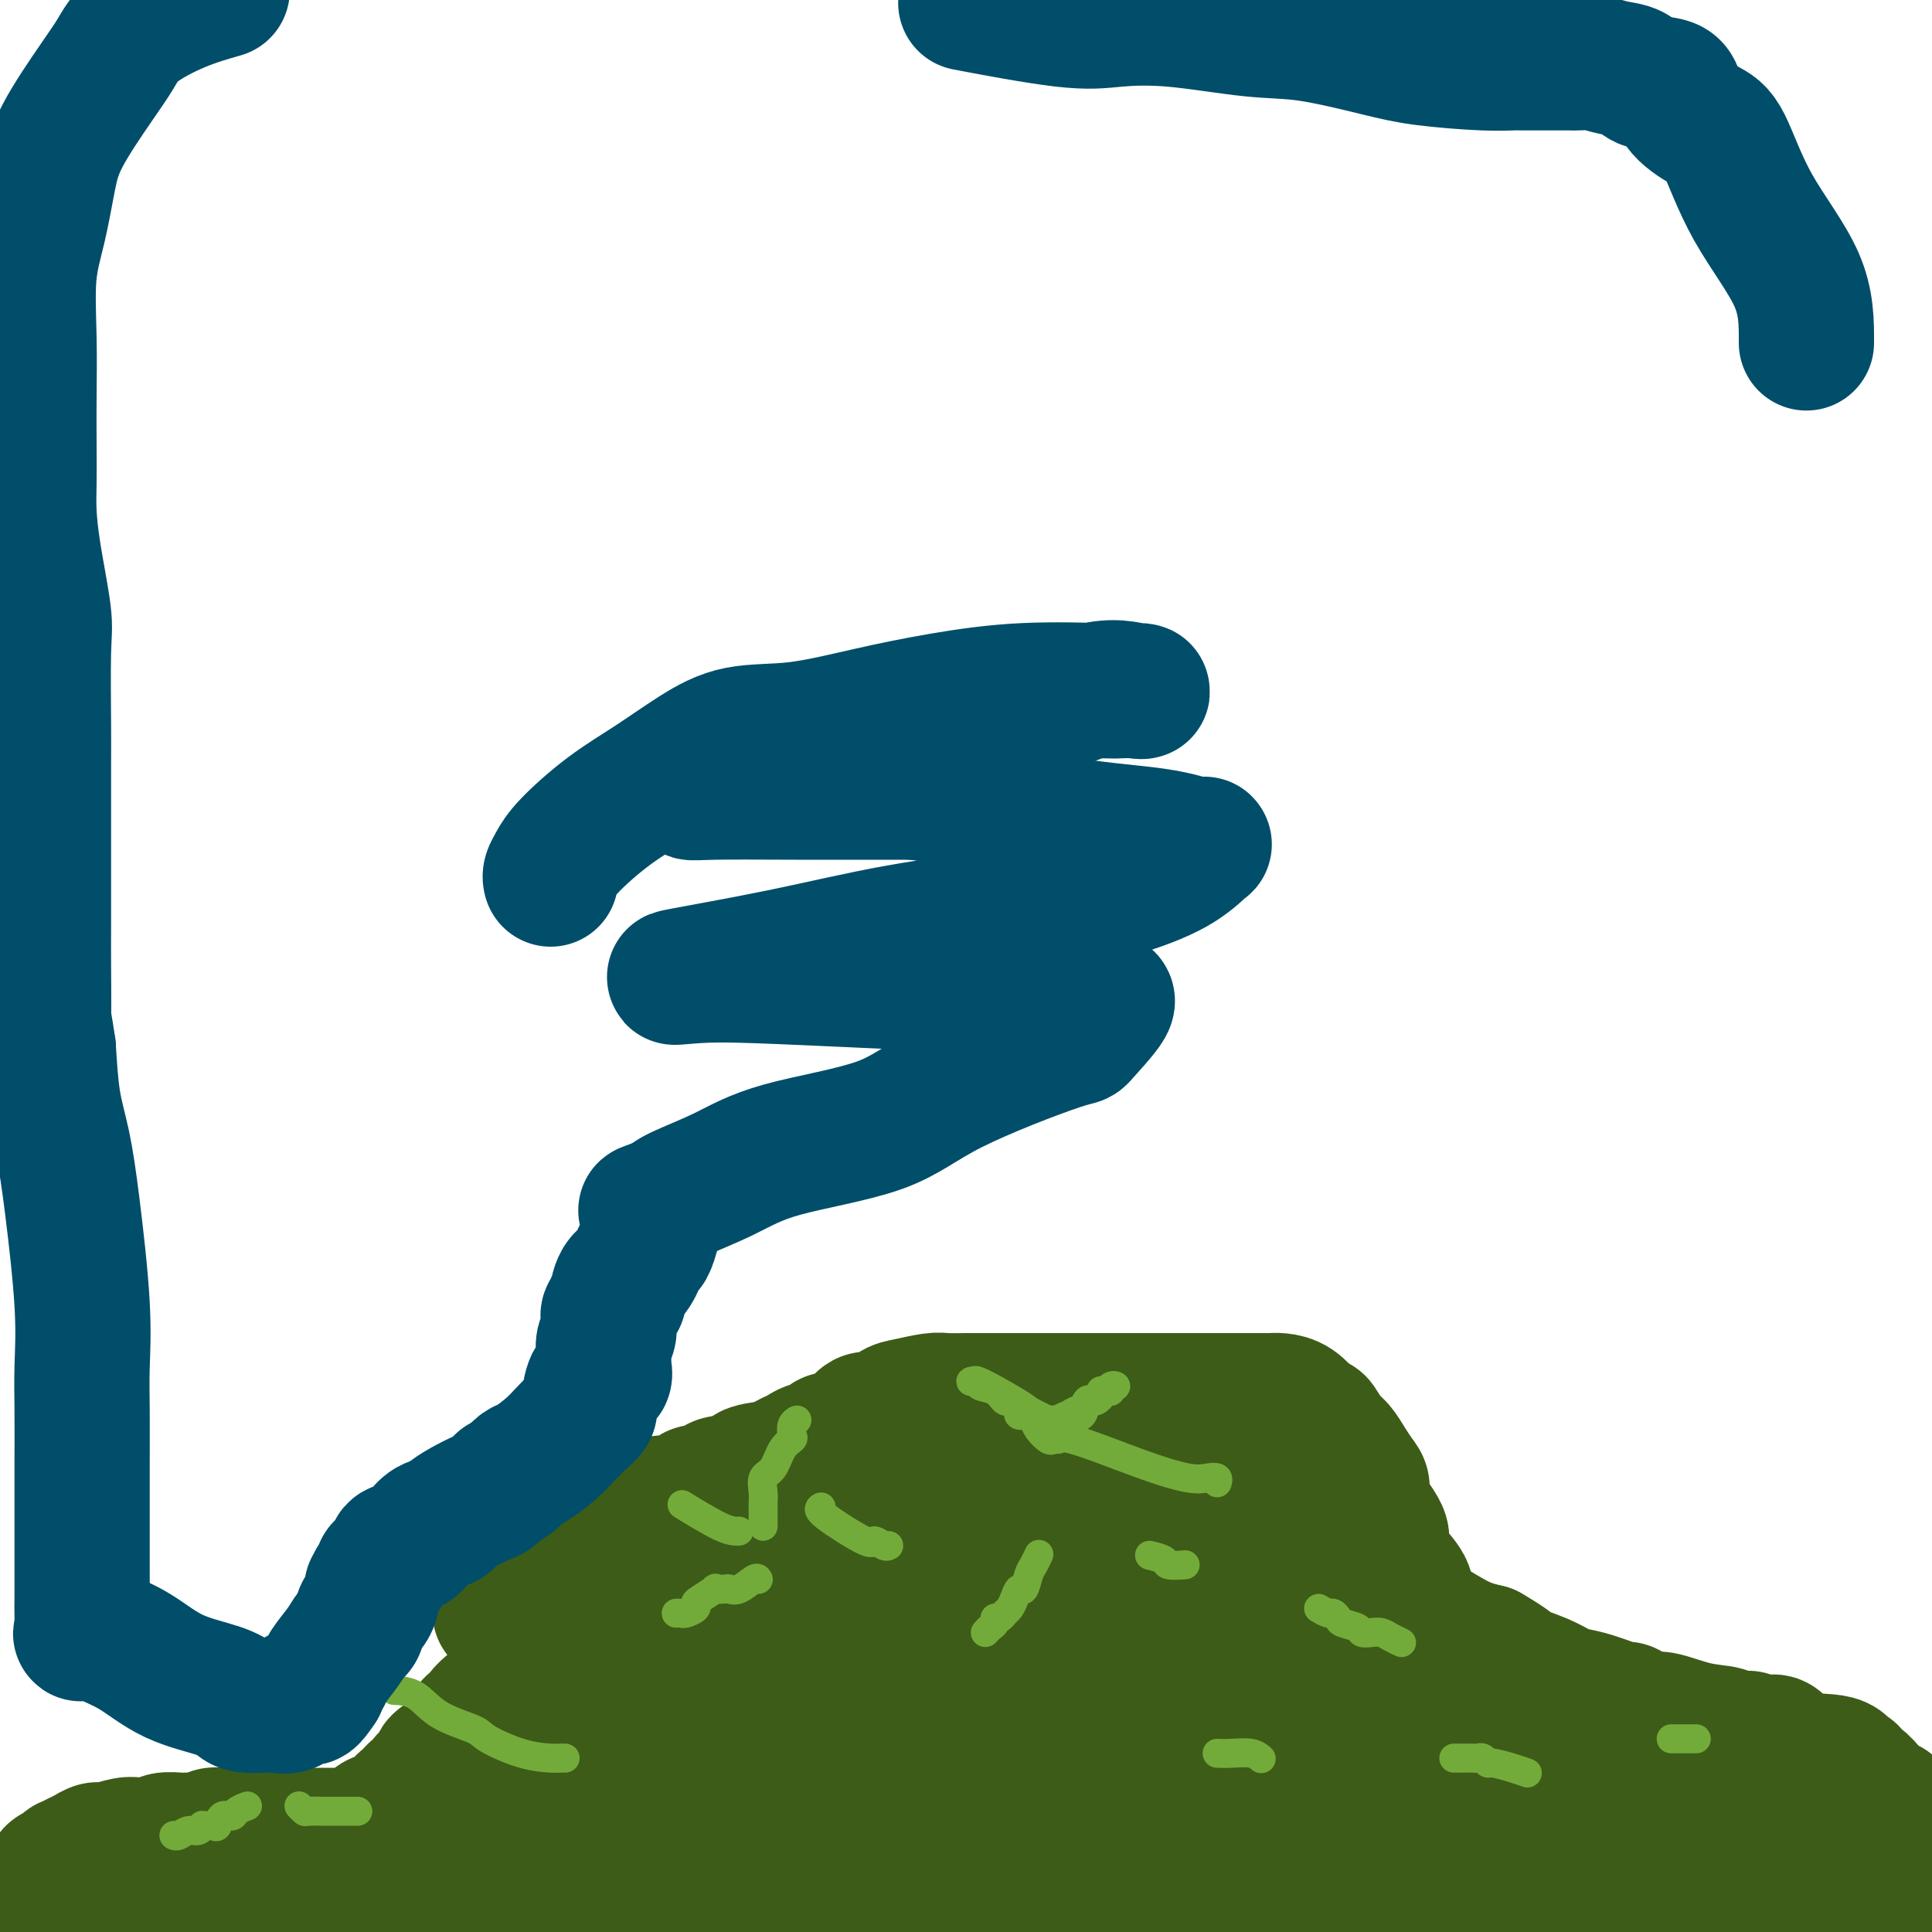 <svg viewBox='0 0 400 400' version='1.1' xmlns='http://www.w3.org/2000/svg' xmlns:xlink='http://www.w3.org/1999/xlink'><g fill='none' stroke='#000000' stroke-width='4' stroke-linecap='round' stroke-linejoin='round'><path d='M2,384c0.208,-0.000 0.416,-0.000 1,0c0.584,0.000 1.543,0.000 3,0c1.457,-0.000 3.413,-0.000 5,0c1.587,0.000 2.806,0.000 4,0c1.194,-0.000 2.362,-0.000 4,0c1.638,0.000 3.746,0.001 5,0c1.254,-0.001 1.654,-0.005 3,0c1.346,0.005 3.640,0.020 5,0c1.360,-0.020 1.788,-0.074 3,0c1.212,0.074 3.210,0.277 5,0c1.790,-0.277 3.372,-1.035 5,-2c1.628,-0.965 3.303,-2.139 5,-3c1.697,-0.861 3.418,-1.410 5,-2c1.582,-0.590 3.026,-1.220 5,-2c1.974,-0.780 4.478,-1.711 7,-2c2.522,-0.289 5.063,0.062 7,0c1.937,-0.062 3.269,-0.539 5,-1c1.731,-0.461 3.860,-0.908 5,-1c1.140,-0.092 1.292,0.172 2,0c0.708,-0.172 1.972,-0.778 3,-1c1.028,-0.222 1.820,-0.059 2,0c0.180,0.059 -0.251,0.016 0,0c0.251,-0.016 1.183,-0.004 2,0c0.817,0.004 1.519,0.001 2,0c0.481,-0.001 0.740,-0.001 1,0'/><path d='M86,369c0.341,-1.056 0.683,-2.112 1,-3c0.317,-0.888 0.611,-1.608 1,-2c0.389,-0.392 0.873,-0.456 1,-1c0.127,-0.544 -0.104,-1.570 0,-2c0.104,-0.430 0.544,-0.265 1,-1c0.456,-0.735 0.930,-2.369 1,-3c0.070,-0.631 -0.263,-0.260 0,-1c0.263,-0.740 1.121,-2.590 2,-4c0.879,-1.410 1.778,-2.381 2,-3c0.222,-0.619 -0.234,-0.887 0,-2c0.234,-1.113 1.157,-3.070 2,-4c0.843,-0.930 1.606,-0.834 2,-2c0.394,-1.166 0.419,-3.595 1,-5c0.581,-1.405 1.718,-1.785 2,-2c0.282,-0.215 -0.291,-0.266 0,-1c0.291,-0.734 1.447,-2.153 2,-3c0.553,-0.847 0.504,-1.123 1,-2c0.496,-0.877 1.536,-2.353 2,-3c0.464,-0.647 0.351,-0.463 1,-1c0.649,-0.537 2.059,-1.796 3,-3c0.941,-1.204 1.411,-2.354 2,-3c0.589,-0.646 1.297,-0.789 2,-1c0.703,-0.211 1.402,-0.490 2,-1c0.598,-0.510 1.095,-1.250 2,-2c0.905,-0.750 2.219,-1.511 3,-2c0.781,-0.489 1.029,-0.708 1,-1c-0.029,-0.292 -0.334,-0.658 0,-1c0.334,-0.342 1.306,-0.659 2,-1c0.694,-0.341 1.110,-0.707 2,-1c0.890,-0.293 2.254,-0.512 3,-1c0.746,-0.488 0.873,-1.244 1,-2'/><path d='M131,305c4.480,-3.576 3.678,-2.517 4,-2c0.322,0.517 1.766,0.491 3,0c1.234,-0.491 2.259,-1.446 3,-2c0.741,-0.554 1.199,-0.708 2,-1c0.801,-0.292 1.945,-0.722 3,-1c1.055,-0.278 2.021,-0.404 3,-1c0.979,-0.596 1.970,-1.662 3,-2c1.030,-0.338 2.099,0.053 3,0c0.901,-0.053 1.634,-0.550 3,-1c1.366,-0.450 3.365,-0.854 4,-1c0.635,-0.146 -0.095,-0.036 1,0c1.095,0.036 4.015,-0.004 5,0c0.985,0.004 0.036,0.052 1,0c0.964,-0.052 3.840,-0.204 6,-1c2.160,-0.796 3.603,-2.237 5,-3c1.397,-0.763 2.748,-0.849 4,-1c1.252,-0.151 2.405,-0.366 4,-1c1.595,-0.634 3.632,-1.685 5,-2c1.368,-0.315 2.067,0.108 3,0c0.933,-0.108 2.098,-0.746 3,-1c0.902,-0.254 1.539,-0.125 2,0c0.461,0.125 0.747,0.246 1,0c0.253,-0.246 0.475,-0.858 1,-1c0.525,-0.142 1.354,0.186 2,0c0.646,-0.186 1.108,-0.887 2,-1c0.892,-0.113 2.215,0.362 3,0c0.785,-0.362 1.034,-1.561 2,-2c0.966,-0.439 2.651,-0.118 4,0c1.349,0.118 2.363,0.032 4,0c1.637,-0.032 3.896,-0.009 6,0c2.104,0.009 4.052,0.005 6,0'/><path d='M232,281c4.261,-0.064 4.914,-0.224 7,0c2.086,0.224 5.606,0.833 8,1c2.394,0.167 3.661,-0.108 4,0c0.339,0.108 -0.251,0.597 0,1c0.251,0.403 1.344,0.718 2,1c0.656,0.282 0.877,0.532 2,1c1.123,0.468 3.149,1.155 4,2c0.851,0.845 0.528,1.848 2,3c1.472,1.152 4.738,2.452 6,3c1.262,0.548 0.520,0.344 1,1c0.480,0.656 2.183,2.171 3,3c0.817,0.829 0.747,0.970 1,1c0.253,0.030 0.828,-0.052 1,0c0.172,0.052 -0.059,0.238 0,1c0.059,0.762 0.410,2.100 1,3c0.590,0.900 1.420,1.361 2,2c0.580,0.639 0.910,1.457 1,3c0.090,1.543 -0.060,3.810 0,5c0.060,1.190 0.331,1.302 1,3c0.669,1.698 1.737,4.981 2,7c0.263,2.019 -0.281,2.775 0,4c0.281,1.225 1.385,2.919 2,4c0.615,1.081 0.742,1.547 1,2c0.258,0.453 0.646,0.891 1,1c0.354,0.109 0.672,-0.112 1,0c0.328,0.112 0.664,0.556 1,1'/><path d='M286,334c0.895,1.426 0.132,0.990 0,1c-0.132,0.010 0.365,0.466 1,1c0.635,0.534 1.407,1.146 2,2c0.593,0.854 1.006,1.951 2,3c0.994,1.049 2.569,2.049 4,3c1.431,0.951 2.720,1.854 5,3c2.280,1.146 5.553,2.535 8,4c2.447,1.465 4.068,3.006 6,4c1.932,0.994 4.177,1.443 6,2c1.823,0.557 3.226,1.224 5,2c1.774,0.776 3.918,1.661 5,2c1.082,0.339 1.100,0.133 1,0c-0.100,-0.133 -0.318,-0.194 0,0c0.318,0.194 1.172,0.643 2,1c0.828,0.357 1.629,0.623 2,1c0.371,0.377 0.312,0.865 2,1c1.688,0.135 5.122,-0.084 7,0c1.878,0.084 2.201,0.471 3,1c0.799,0.529 2.073,1.200 5,2c2.927,0.800 7.506,1.730 11,2c3.494,0.270 5.902,-0.120 7,0c1.098,0.120 0.885,0.748 1,1c0.115,0.252 0.557,0.126 1,0'/><path d='M372,370c6.518,0.928 5.313,0.249 5,0c-0.313,-0.249 0.267,-0.067 1,0c0.733,0.067 1.620,0.018 2,0c0.380,-0.018 0.254,-0.004 1,0c0.746,0.004 2.365,-0.003 3,0c0.635,0.003 0.287,0.015 1,0c0.713,-0.015 2.486,-0.057 3,0c0.514,0.057 -0.231,0.211 0,0c0.231,-0.211 1.438,-0.789 2,-1c0.562,-0.211 0.480,-0.057 1,0c0.520,0.057 1.642,0.015 2,0c0.358,-0.015 -0.048,-0.004 0,0c0.048,0.004 0.551,0.001 1,0c0.449,-0.001 0.842,-0.000 1,0c0.158,0.000 0.079,0.000 0,0'/></g>
<g fill='none' stroke='#3D5C18' stroke-width='28' stroke-linecap='round' stroke-linejoin='round'><path d='M6,399c0.022,0.004 0.045,0.009 0,0c-0.045,-0.009 -0.156,-0.031 0,0c0.156,0.031 0.581,0.116 1,0c0.419,-0.116 0.833,-0.432 1,-1c0.167,-0.568 0.087,-1.390 0,-2c-0.087,-0.610 -0.180,-1.010 0,-2c0.180,-0.990 0.635,-2.570 1,-3c0.365,-0.430 0.640,0.288 1,0c0.360,-0.288 0.805,-1.584 1,-2c0.195,-0.416 0.142,0.047 0,0c-0.142,-0.047 -0.372,-0.604 0,-1c0.372,-0.396 1.345,-0.631 2,-1c0.655,-0.369 0.991,-0.874 1,-1c0.009,-0.126 -0.309,0.125 0,0c0.309,-0.125 1.245,-0.626 2,-1c0.755,-0.374 1.331,-0.622 2,-1c0.669,-0.378 1.433,-0.886 2,-1c0.567,-0.114 0.938,0.166 2,0c1.062,-0.166 2.817,-0.777 4,-1c1.183,-0.223 1.795,-0.059 2,0c0.205,0.059 0.003,0.012 0,0c-0.003,-0.012 0.192,0.011 1,0c0.808,-0.011 2.228,-0.055 3,0c0.772,0.055 0.895,0.211 1,0c0.105,-0.211 0.193,-0.789 1,-1c0.807,-0.211 2.333,-0.057 3,0c0.667,0.057 0.476,0.016 1,0c0.524,-0.016 1.762,-0.008 3,0'/><path d='M41,381c4.041,-0.635 1.645,-0.223 1,0c-0.645,0.223 0.461,0.256 1,0c0.539,-0.256 0.510,-0.801 1,-1c0.490,-0.199 1.497,-0.053 2,0c0.503,0.053 0.502,0.014 1,0c0.498,-0.014 1.496,-0.004 2,0c0.504,0.004 0.514,0.001 1,0c0.486,-0.001 1.448,-0.000 2,0c0.552,0.000 0.694,0.000 1,0c0.306,-0.000 0.777,-0.000 1,0c0.223,0.000 0.199,-0.000 1,0c0.801,0.000 2.427,0.000 4,0c1.573,-0.000 3.094,-0.000 4,0c0.906,0.000 1.196,0.001 2,0c0.804,-0.001 2.120,-0.002 3,0c0.880,0.002 1.323,0.008 2,0c0.677,-0.008 1.588,-0.028 2,0c0.412,0.028 0.323,0.106 1,0c0.677,-0.106 2.118,-0.396 3,-1c0.882,-0.604 1.206,-1.523 2,-2c0.794,-0.477 2.060,-0.513 3,-1c0.940,-0.487 1.554,-1.425 2,-2c0.446,-0.575 0.723,-0.788 1,-1'/><path d='M84,373c2.012,-1.034 1.044,-0.120 1,0c-0.044,0.120 0.838,-0.553 1,-1c0.162,-0.447 -0.395,-0.667 0,-1c0.395,-0.333 1.741,-0.777 2,-1c0.259,-0.223 -0.568,-0.223 0,-1c0.568,-0.777 2.532,-2.330 3,-3c0.468,-0.670 -0.560,-0.456 0,-1c0.560,-0.544 2.709,-1.847 4,-3c1.291,-1.153 1.725,-2.157 2,-3c0.275,-0.843 0.391,-1.524 1,-2c0.609,-0.476 1.710,-0.747 2,-1c0.290,-0.253 -0.230,-0.489 0,-1c0.230,-0.511 1.210,-1.296 2,-2c0.790,-0.704 1.391,-1.328 2,-2c0.609,-0.672 1.227,-1.394 2,-2c0.773,-0.606 1.701,-1.098 3,-2c1.299,-0.902 2.968,-2.216 4,-3c1.032,-0.784 1.427,-1.038 3,-2c1.573,-0.962 4.325,-2.633 6,-4c1.675,-1.367 2.274,-2.431 3,-3c0.726,-0.569 1.578,-0.642 2,-1c0.422,-0.358 0.413,-1.000 2,-2c1.587,-1.000 4.768,-2.358 6,-3c1.232,-0.642 0.514,-0.566 1,-1c0.486,-0.434 2.176,-1.376 3,-2c0.824,-0.624 0.783,-0.930 1,-1c0.217,-0.070 0.694,0.094 1,0c0.306,-0.094 0.443,-0.448 1,-1c0.557,-0.552 1.535,-1.302 2,-2c0.465,-0.698 0.419,-1.342 1,-2c0.581,-0.658 1.791,-1.329 3,-2'/><path d='M148,318c7.407,-5.388 4.924,-3.358 4,-3c-0.924,0.358 -0.289,-0.956 1,-2c1.289,-1.044 3.232,-1.819 4,-2c0.768,-0.181 0.361,0.232 1,0c0.639,-0.232 2.325,-1.109 3,-2c0.675,-0.891 0.340,-1.797 1,-2c0.660,-0.203 2.315,0.298 4,0c1.685,-0.298 3.399,-1.394 5,-2c1.601,-0.606 3.090,-0.722 5,-1c1.910,-0.278 4.240,-0.719 7,-1c2.760,-0.281 5.948,-0.401 8,-1c2.052,-0.599 2.966,-1.677 4,-2c1.034,-0.323 2.188,0.110 3,0c0.812,-0.110 1.282,-0.761 2,-1c0.718,-0.239 1.682,-0.064 2,0c0.318,0.064 -0.012,0.017 0,0c0.012,-0.017 0.366,-0.005 1,0c0.634,0.005 1.547,0.001 3,0c1.453,-0.001 3.445,-0.000 5,0c1.555,0.000 2.671,-0.001 4,0c1.329,0.001 2.869,0.004 4,0c1.131,-0.004 1.851,-0.016 4,0c2.149,0.016 5.727,0.059 8,0c2.273,-0.059 3.243,-0.218 5,0c1.757,0.218 4.302,0.815 6,1c1.698,0.185 2.548,-0.043 4,0c1.452,0.043 3.506,0.358 5,1c1.494,0.642 2.427,1.612 3,2c0.573,0.388 0.787,0.194 1,0'/><path d='M255,303c3.119,0.616 1.417,0.156 1,0c-0.417,-0.156 0.450,-0.008 2,1c1.550,1.008 3.781,2.874 5,4c1.219,1.126 1.426,1.510 2,2c0.574,0.490 1.516,1.085 3,2c1.484,0.915 3.510,2.150 5,3c1.490,0.850 2.444,1.316 3,2c0.556,0.684 0.713,1.588 1,2c0.287,0.412 0.704,0.334 1,1c0.296,0.666 0.471,2.077 1,3c0.529,0.923 1.413,1.358 2,2c0.587,0.642 0.878,1.492 1,2c0.122,0.508 0.074,0.674 0,1c-0.074,0.326 -0.175,0.813 0,1c0.175,0.187 0.626,0.073 1,0c0.374,-0.073 0.669,-0.104 1,0c0.331,0.104 0.697,0.343 1,1c0.303,0.657 0.544,1.730 1,2c0.456,0.270 1.128,-0.265 2,0c0.872,0.265 1.945,1.329 3,2c1.055,0.671 2.092,0.950 4,2c1.908,1.050 4.688,2.871 7,4c2.312,1.129 4.156,1.564 6,2'/><path d='M308,342c5.133,2.979 4.964,3.427 6,4c1.036,0.573 3.277,1.272 5,2c1.723,0.728 2.927,1.485 4,2c1.073,0.515 2.014,0.787 3,1c0.986,0.213 2.018,0.367 4,1c1.982,0.633 4.916,1.746 6,2c1.084,0.254 0.319,-0.350 1,0c0.681,0.350 2.808,1.653 4,2c1.192,0.347 1.449,-0.261 3,0c1.551,0.261 4.395,1.391 7,2c2.605,0.609 4.969,0.698 6,1c1.031,0.302 0.727,0.816 1,1c0.273,0.184 1.123,0.036 2,0c0.877,-0.036 1.782,0.040 2,0c0.218,-0.040 -0.249,-0.196 0,0c0.249,0.196 1.216,0.744 2,1c0.784,0.256 1.386,0.220 2,0c0.614,-0.220 1.239,-0.625 2,0c0.761,0.625 1.657,2.281 4,3c2.343,0.719 6.132,0.503 8,1c1.868,0.497 1.814,1.709 2,2c0.186,0.291 0.613,-0.340 1,0c0.387,0.340 0.733,1.649 1,2c0.267,0.351 0.456,-0.257 1,0c0.544,0.257 1.445,1.378 2,2c0.555,0.622 0.765,0.744 1,1c0.235,0.256 0.496,0.644 1,1c0.504,0.356 1.252,0.678 2,1'/><path d='M391,374c1.990,2.069 1.465,2.740 2,4c0.535,1.260 2.130,3.107 3,4c0.870,0.893 1.014,0.832 1,1c-0.014,0.168 -0.185,0.566 0,1c0.185,0.434 0.727,0.902 1,1c0.273,0.098 0.276,-0.176 0,1c-0.276,1.176 -0.833,3.803 -1,5c-0.167,1.197 0.054,0.966 0,1c-0.054,0.034 -0.383,0.333 -1,1c-0.617,0.667 -1.523,1.703 -2,2c-0.477,0.297 -0.524,-0.146 -1,0c-0.476,0.146 -1.382,0.882 -2,1c-0.618,0.118 -0.949,-0.381 -2,0c-1.051,0.381 -2.821,1.641 -4,2c-1.179,0.359 -1.765,-0.183 -3,0c-1.235,0.183 -3.117,1.092 -5,2'/><path d='M163,399c1.394,-0.022 2.788,-0.044 0,0c-2.788,0.044 -9.759,0.155 -14,0c-4.241,-0.155 -5.751,-0.578 -9,-1c-3.249,-0.422 -8.236,-0.845 -11,-1c-2.764,-0.155 -3.304,-0.041 -5,0c-1.696,0.041 -4.547,0.011 -6,0c-1.453,-0.011 -1.507,-0.003 -3,0c-1.493,0.003 -4.424,0.001 -7,0c-2.576,-0.001 -4.795,-0.000 -7,0c-2.205,0.000 -4.395,0.000 -7,0c-2.605,-0.000 -5.623,-0.000 -9,0c-3.377,0.000 -7.111,-0.000 -9,0c-1.889,0.000 -1.931,0.000 -3,0c-1.069,-0.000 -3.165,-0.000 -4,0c-0.835,0.000 -0.411,0.000 -1,0c-0.589,-0.000 -2.193,-0.001 -3,0c-0.807,0.001 -0.817,0.003 -2,0c-1.183,-0.003 -3.539,-0.012 -5,0c-1.461,0.012 -2.027,0.045 -3,0c-0.973,-0.045 -2.354,-0.167 -4,0c-1.646,0.167 -3.559,0.622 -5,1c-1.441,0.378 -2.412,0.679 -4,1c-1.588,0.321 -3.794,0.660 -6,1'/><path d='M22,398c-0.296,0.292 -0.593,0.585 0,0c0.593,-0.585 2.075,-2.046 4,-3c1.925,-0.954 4.292,-1.401 7,-2c2.708,-0.599 5.756,-1.351 8,-2c2.244,-0.649 3.683,-1.194 6,-2c2.317,-0.806 5.512,-1.874 8,-3c2.488,-1.126 4.270,-2.311 6,-3c1.730,-0.689 3.408,-0.880 5,-1c1.592,-0.120 3.097,-0.167 5,-1c1.903,-0.833 4.206,-2.452 6,-3c1.794,-0.548 3.081,-0.027 4,0c0.919,0.027 1.469,-0.441 3,-1c1.531,-0.559 4.042,-1.207 6,-2c1.958,-0.793 3.362,-1.729 5,-2c1.638,-0.271 3.509,0.124 5,0c1.491,-0.124 2.603,-0.765 4,-1c1.397,-0.235 3.079,-0.063 6,0c2.921,0.063 7.080,0.017 11,0c3.920,-0.017 7.602,-0.004 11,0c3.398,0.004 6.514,0.001 11,0c4.486,-0.001 10.343,0.001 14,0c3.657,-0.001 5.113,-0.004 7,0c1.887,0.004 4.206,0.015 7,0c2.794,-0.015 6.063,-0.056 8,0c1.937,0.056 2.541,0.208 4,0c1.459,-0.208 3.772,-0.778 5,-1c1.228,-0.222 1.371,-0.098 2,0c0.629,0.098 1.743,0.170 3,0c1.257,-0.170 2.656,-0.582 4,-1c1.344,-0.418 2.631,-0.843 4,-1c1.369,-0.157 2.820,-0.045 4,0c1.180,0.045 2.090,0.022 3,0'/><path d='M208,369c18.244,-0.574 7.356,-0.008 4,0c-3.356,0.008 0.822,-0.541 3,-1c2.178,-0.459 2.355,-0.827 3,-1c0.645,-0.173 1.756,-0.152 3,0c1.244,0.152 2.621,0.433 4,0c1.379,-0.433 2.759,-1.580 4,-2c1.241,-0.420 2.341,-0.113 4,0c1.659,0.113 3.877,0.030 6,0c2.123,-0.030 4.152,-0.008 6,0c1.848,0.008 3.515,0.002 6,0c2.485,-0.002 5.789,-0.001 8,0c2.211,0.001 3.331,0.000 4,0c0.669,-0.000 0.889,-0.001 4,0c3.111,0.001 9.115,0.003 13,0c3.885,-0.003 5.652,-0.012 8,0c2.348,0.012 5.278,0.044 8,0c2.722,-0.044 5.235,-0.166 8,0c2.765,0.166 5.780,0.619 9,1c3.220,0.381 6.645,0.691 9,1c2.355,0.309 3.641,0.619 5,1c1.359,0.381 2.790,0.833 4,1c1.210,0.167 2.199,0.048 3,0c0.801,-0.048 1.414,-0.027 2,0c0.586,0.027 1.143,0.059 2,0c0.857,-0.059 2.013,-0.208 3,0c0.987,0.208 1.806,0.774 3,1c1.194,0.226 2.763,0.112 4,0c1.237,-0.112 2.141,-0.222 3,0c0.859,0.222 1.674,0.778 2,1c0.326,0.222 0.163,0.111 0,0'/><path d='M353,371c7.705,0.924 2.467,0.235 1,0c-1.467,-0.235 0.835,-0.017 2,0c1.165,0.017 1.192,-0.168 1,0c-0.192,0.168 -0.602,0.689 0,1c0.602,0.311 2.216,0.412 3,1c0.784,0.588 0.738,1.664 1,2c0.262,0.336 0.831,-0.066 1,0c0.169,0.066 -0.061,0.602 0,1c0.061,0.398 0.413,0.658 1,1c0.587,0.342 1.410,0.765 2,1c0.590,0.235 0.946,0.283 1,1c0.054,0.717 -0.196,2.102 0,3c0.196,0.898 0.837,1.309 1,2c0.163,0.691 -0.152,1.662 0,2c0.152,0.338 0.773,0.041 1,0c0.227,-0.041 0.062,0.173 0,1c-0.062,0.827 -0.019,2.268 0,3c0.019,0.732 0.016,0.757 0,1c-0.016,0.243 -0.045,0.706 0,1c0.045,0.294 0.163,0.419 0,1c-0.163,0.581 -0.609,1.619 -1,2c-0.391,0.381 -0.728,0.106 -1,0c-0.272,-0.106 -0.481,-0.042 -1,0c-0.519,0.042 -1.350,0.064 -2,0c-0.650,-0.064 -1.119,-0.213 -2,0c-0.881,0.213 -2.174,0.789 -4,1c-1.826,0.211 -4.184,0.057 -6,0c-1.816,-0.057 -3.090,-0.016 -7,0c-3.910,0.016 -10.455,0.008 -17,0'/><path d='M327,396c-5.746,0.143 -0.611,-0.000 -5,0c-4.389,0.000 -18.300,0.144 -26,0c-7.700,-0.144 -9.187,-0.574 -12,-1c-2.813,-0.426 -6.951,-0.846 -11,-1c-4.049,-0.154 -8.008,-0.041 -11,0c-2.992,0.041 -5.016,0.011 -7,0c-1.984,-0.011 -3.928,-0.003 -6,0c-2.072,0.003 -4.273,0.001 -7,0c-2.727,-0.001 -5.981,-0.000 -8,0c-2.019,0.000 -2.804,0.000 -4,0c-1.196,-0.000 -2.804,-0.001 -4,0c-1.196,0.001 -1.981,0.004 -4,0c-2.019,-0.004 -5.273,-0.015 -7,0c-1.727,0.015 -1.928,0.055 -3,0c-1.072,-0.055 -3.014,-0.207 -4,0c-0.986,0.207 -1.017,0.771 -2,1c-0.983,0.229 -2.919,0.121 -4,0c-1.081,-0.121 -1.306,-0.257 -2,0c-0.694,0.257 -1.856,0.906 -3,1c-1.144,0.094 -2.269,-0.367 -3,0c-0.731,0.367 -1.069,1.562 -2,2c-0.931,0.438 -2.456,0.117 -4,0c-1.544,-0.117 -3.106,-0.031 -5,0c-1.894,0.031 -4.121,0.008 -6,0c-1.879,-0.008 -3.410,-0.002 -6,0c-2.590,0.002 -6.237,0.001 -9,0c-2.763,-0.001 -4.641,-0.000 -7,0c-2.359,0.000 -5.199,0.000 -7,0c-1.801,-0.000 -2.562,-0.000 -4,0c-1.438,0.000 -3.554,0.000 -5,0c-1.446,-0.000 -2.223,-0.000 -3,0'/><path d='M136,398c-8.905,-0.179 -3.168,-0.626 -1,-1c2.168,-0.374 0.765,-0.673 0,-1c-0.765,-0.327 -0.893,-0.680 -1,-1c-0.107,-0.320 -0.195,-0.606 -1,-2c-0.805,-1.394 -2.328,-3.896 -3,-5c-0.672,-1.104 -0.495,-0.811 -1,-1c-0.505,-0.189 -1.694,-0.859 -3,-2c-1.306,-1.141 -2.728,-2.754 -4,-4c-1.272,-1.246 -2.393,-2.126 -3,-3c-0.607,-0.874 -0.698,-1.741 -1,-2c-0.302,-0.259 -0.813,0.089 -1,0c-0.187,-0.089 -0.050,-0.615 0,-1c0.050,-0.385 0.013,-0.630 0,-1c-0.013,-0.370 -0.003,-0.866 0,-1c0.003,-0.134 -0.000,0.095 0,0c0.000,-0.095 0.003,-0.513 0,-1c-0.003,-0.487 -0.014,-1.042 0,-2c0.014,-0.958 0.052,-2.318 0,-3c-0.052,-0.682 -0.194,-0.686 0,-2c0.194,-1.314 0.724,-3.939 1,-5c0.276,-1.061 0.297,-0.560 1,-1c0.703,-0.440 2.086,-1.822 3,-3c0.914,-1.178 1.358,-2.151 2,-3c0.642,-0.849 1.480,-1.575 2,-2c0.520,-0.425 0.720,-0.550 1,-1c0.280,-0.450 0.640,-1.225 1,-2'/><path d='M128,348c1.933,-2.087 1.766,-1.305 2,-1c0.234,0.305 0.871,0.131 1,0c0.129,-0.131 -0.249,-0.220 0,-1c0.249,-0.780 1.125,-2.250 2,-3c0.875,-0.750 1.748,-0.779 2,-1c0.252,-0.221 -0.119,-0.633 0,-1c0.119,-0.367 0.728,-0.688 1,-1c0.272,-0.312 0.208,-0.615 1,-1c0.792,-0.385 2.438,-0.851 3,-1c0.562,-0.149 0.038,0.019 0,0c-0.038,-0.019 0.410,-0.224 1,-1c0.590,-0.776 1.322,-2.121 2,-3c0.678,-0.879 1.303,-1.291 2,-2c0.697,-0.709 1.465,-1.716 2,-2c0.535,-0.284 0.836,0.154 1,0c0.164,-0.154 0.190,-0.901 0,-1c-0.190,-0.099 -0.595,0.451 -1,1'/><path d='M147,330c2.276,-2.663 -1.536,-0.319 -3,1c-1.464,1.319 -0.582,1.615 -1,2c-0.418,0.385 -2.136,0.860 -3,1c-0.864,0.140 -0.874,-0.053 -1,0c-0.126,0.053 -0.369,0.354 -1,1c-0.631,0.646 -1.650,1.639 -2,2c-0.350,0.361 -0.032,0.090 -1,0c-0.968,-0.090 -3.224,0.001 -5,0c-1.776,-0.001 -3.074,-0.093 -6,0c-2.926,0.093 -7.480,0.371 -11,0c-3.520,-0.371 -6.006,-1.392 -7,-2c-0.994,-0.608 -0.497,-0.804 0,-1'/><path d='M106,334c-4.688,-0.356 -1.407,0.254 0,0c1.407,-0.254 0.939,-1.371 1,-2c0.061,-0.629 0.651,-0.769 1,-1c0.349,-0.231 0.456,-0.552 1,-1c0.544,-0.448 1.526,-1.023 2,-2c0.474,-0.977 0.439,-2.357 1,-3c0.561,-0.643 1.718,-0.550 2,-1c0.282,-0.450 -0.313,-1.444 0,-2c0.313,-0.556 1.532,-0.673 2,-1c0.468,-0.327 0.183,-0.865 0,-1c-0.183,-0.135 -0.265,0.132 0,0c0.265,-0.132 0.878,-0.664 1,-1c0.122,-0.336 -0.246,-0.475 0,-1c0.246,-0.525 1.108,-1.436 2,-2c0.892,-0.564 1.815,-0.781 3,-1c1.185,-0.219 2.631,-0.441 4,-1c1.369,-0.559 2.661,-1.456 5,-2c2.339,-0.544 5.726,-0.734 8,-1c2.274,-0.266 3.437,-0.606 4,-1c0.563,-0.394 0.528,-0.840 1,-1c0.472,-0.160 1.450,-0.033 2,0c0.550,0.033 0.670,-0.028 1,0c0.330,0.028 0.870,0.144 1,0c0.130,-0.144 -0.149,-0.549 0,-1c0.149,-0.451 0.725,-0.947 2,-1c1.275,-0.053 3.248,0.337 4,0c0.752,-0.337 0.284,-1.399 1,-2c0.716,-0.601 2.616,-0.739 4,-1c1.384,-0.261 2.253,-0.646 3,-1c0.747,-0.354 1.374,-0.677 2,-1'/><path d='M164,302c7.445,-2.122 3.557,-0.428 2,0c-1.557,0.428 -0.785,-0.411 0,-1c0.785,-0.589 1.582,-0.929 2,-1c0.418,-0.071 0.457,0.127 1,0c0.543,-0.127 1.590,-0.578 2,-1c0.410,-0.422 0.182,-0.813 1,-1c0.818,-0.187 2.681,-0.168 4,-1c1.319,-0.832 2.093,-2.514 3,-3c0.907,-0.486 1.946,0.224 3,0c1.054,-0.224 2.123,-1.380 3,-2c0.877,-0.620 1.562,-0.702 3,-1c1.438,-0.298 3.630,-0.812 5,-1c1.370,-0.188 1.919,-0.050 3,0c1.081,0.050 2.696,0.014 4,0c1.304,-0.014 2.298,-0.004 5,0c2.702,0.004 7.113,0.001 10,0c2.887,-0.001 4.252,-0.000 6,0c1.748,0.000 3.879,0.000 6,0c2.121,-0.000 4.231,-0.000 6,0c1.769,0.000 3.198,0.000 5,0c1.802,-0.000 3.978,0.000 6,0c2.022,-0.000 3.890,-0.000 7,0c3.110,0.000 7.463,0.000 9,0c1.537,-0.000 0.259,-0.000 0,0c-0.259,0.000 0.500,0.002 1,0c0.500,-0.002 0.742,-0.006 1,0c0.258,0.006 0.533,0.022 1,0c0.467,-0.022 1.126,-0.083 2,0c0.874,0.083 1.964,0.309 3,1c1.036,0.691 2.018,1.845 3,3'/><path d='M271,294c1.595,0.686 1.582,0.400 2,1c0.418,0.600 1.265,2.086 2,3c0.735,0.914 1.357,1.257 2,2c0.643,0.743 1.307,1.887 2,3c0.693,1.113 1.415,2.197 2,3c0.585,0.803 1.033,1.327 1,2c-0.033,0.673 -0.546,1.496 0,3c0.546,1.504 2.151,3.689 3,5c0.849,1.311 0.943,1.748 1,2c0.057,0.252 0.076,0.320 0,1c-0.076,0.680 -0.249,1.971 0,3c0.249,1.029 0.918,1.795 2,3c1.082,1.205 2.577,2.850 3,4c0.423,1.150 -0.226,1.804 0,3c0.226,1.196 1.329,2.932 2,4c0.671,1.068 0.912,1.466 1,2c0.088,0.534 0.025,1.205 0,2c-0.025,0.795 -0.010,1.716 0,2c0.010,0.284 0.014,-0.068 0,0c-0.014,0.068 -0.048,0.555 0,1c0.048,0.445 0.178,0.846 0,1c-0.178,0.154 -0.666,0.060 -3,0c-2.334,-0.060 -6.516,-0.085 -11,0c-4.484,0.085 -9.269,0.282 -15,0c-5.731,-0.282 -12.408,-1.042 -19,-2c-6.592,-0.958 -13.098,-2.113 -20,-3c-6.902,-0.887 -14.200,-1.506 -20,-2c-5.800,-0.494 -10.101,-0.864 -14,-1c-3.899,-0.136 -7.396,-0.036 -10,0c-2.604,0.036 -4.315,0.010 -6,0c-1.685,-0.010 -3.342,-0.005 -5,0'/><path d='M171,336c-15.100,-1.075 -5.849,0.236 -3,1c2.849,0.764 -0.703,0.981 -2,1c-1.297,0.019 -0.340,-0.159 0,0c0.340,0.159 0.063,0.657 0,1c-0.063,0.343 0.087,0.532 0,1c-0.087,0.468 -0.413,1.214 1,0c1.413,-1.214 4.563,-4.388 6,-6c1.437,-1.612 1.159,-1.661 2,-3c0.841,-1.339 2.801,-3.967 6,-6c3.199,-2.033 7.636,-3.469 11,-5c3.364,-1.531 5.653,-3.155 9,-5c3.347,-1.845 7.752,-3.911 10,-5c2.248,-1.089 2.340,-1.201 2,-1c-0.340,0.201 -1.111,0.715 -2,1c-0.889,0.285 -1.896,0.341 -6,2c-4.104,1.659 -11.304,4.920 -17,7c-5.696,2.080 -9.888,2.977 -17,6c-7.112,3.023 -17.143,8.171 -23,11c-5.857,2.829 -7.538,3.339 -10,4c-2.462,0.661 -5.703,1.475 -7,2c-1.297,0.525 -0.648,0.763 0,1'/><path d='M131,343c-12.550,5.003 -3.926,1.011 1,-1c4.926,-2.011 6.153,-2.040 9,-4c2.847,-1.960 7.314,-5.850 12,-8c4.686,-2.150 9.590,-2.558 13,-4c3.410,-1.442 5.324,-3.916 9,-6c3.676,-2.084 9.113,-3.777 13,-5c3.887,-1.223 6.223,-1.975 8,-3c1.777,-1.025 2.996,-2.322 4,-3c1.004,-0.678 1.795,-0.736 2,-1c0.205,-0.264 -0.175,-0.733 0,-1c0.175,-0.267 0.905,-0.333 0,1c-0.905,1.333 -3.447,4.063 -6,7c-2.553,2.937 -5.118,6.081 -10,10c-4.882,3.919 -12.079,8.613 -18,13c-5.921,4.387 -10.564,8.468 -16,12c-5.436,3.532 -11.663,6.514 -17,10c-5.337,3.486 -9.783,7.477 -12,9c-2.217,1.523 -2.205,0.578 -2,0c0.205,-0.578 0.602,-0.789 1,-1'/><path d='M122,368c-8.990,5.431 0.534,-2.493 6,-8c5.466,-5.507 6.875,-8.598 10,-11c3.125,-2.402 7.966,-4.113 13,-7c5.034,-2.887 10.262,-6.948 15,-10c4.738,-3.052 8.988,-5.093 13,-7c4.012,-1.907 7.787,-3.678 10,-5c2.213,-1.322 2.865,-2.195 4,-3c1.135,-0.805 2.753,-1.543 4,-2c1.247,-0.457 2.121,-0.633 3,-1c0.879,-0.367 1.762,-0.927 2,-1c0.238,-0.073 -0.169,0.339 0,0c0.169,-0.339 0.913,-1.428 1,0c0.087,1.428 -0.482,5.373 -1,9c-0.518,3.627 -0.983,6.935 -2,10c-1.017,3.065 -2.585,5.886 -4,9c-1.415,3.114 -2.677,6.523 -4,9c-1.323,2.477 -2.706,4.024 -4,6c-1.294,1.976 -2.497,4.380 -4,6c-1.503,1.620 -3.304,2.454 -4,3c-0.696,0.546 -0.285,0.803 0,1c0.285,0.197 0.444,0.336 1,0c0.556,-0.336 1.508,-1.145 2,-2c0.492,-0.855 0.524,-1.755 2,-4c1.476,-2.245 4.397,-5.835 7,-9c2.603,-3.165 4.886,-5.904 7,-9c2.114,-3.096 4.057,-6.548 6,-10'/><path d='M205,332c4.334,-6.025 4.169,-5.089 6,-7c1.831,-1.911 5.656,-6.669 8,-9c2.344,-2.331 3.205,-2.235 4,-3c0.795,-0.765 1.523,-2.391 2,-3c0.477,-0.609 0.702,-0.199 1,0c0.298,0.199 0.668,0.189 1,2c0.332,1.811 0.625,5.445 1,8c0.375,2.555 0.833,4.032 1,6c0.167,1.968 0.044,4.426 0,6c-0.044,1.574 -0.009,2.263 0,4c0.009,1.737 -0.008,4.523 0,6c0.008,1.477 0.040,1.647 0,2c-0.040,0.353 -0.153,0.890 0,1c0.153,0.110 0.572,-0.205 1,0c0.428,0.205 0.867,0.931 2,0c1.133,-0.931 2.961,-3.517 5,-5c2.039,-1.483 4.289,-1.861 6,-2c1.711,-0.139 2.881,-0.037 4,0c1.119,0.037 2.186,0.010 4,0c1.814,-0.010 4.375,-0.003 6,0c1.625,0.003 2.312,0.001 3,0'/><path d='M260,338c2.717,-0.420 1.008,-1.470 2,0c0.992,1.470 4.684,5.461 8,8c3.316,2.539 6.257,3.625 8,5c1.743,1.375 2.289,3.038 4,5c1.711,1.962 4.588,4.224 7,6c2.412,1.776 4.359,3.067 5,4c0.641,0.933 -0.024,1.506 0,2c0.024,0.494 0.738,0.907 1,1c0.262,0.093 0.074,-0.133 0,0c-0.074,0.133 -0.033,0.625 0,1c0.033,0.375 0.059,0.634 0,1c-0.059,0.366 -0.202,0.838 0,1c0.202,0.162 0.749,0.015 0,1c-0.749,0.985 -2.795,3.102 -5,4c-2.205,0.898 -4.567,0.578 -8,1c-3.433,0.422 -7.935,1.585 -14,2c-6.065,0.415 -13.693,0.083 -21,0c-7.307,-0.083 -14.294,0.083 -19,0c-4.706,-0.083 -7.132,-0.414 -9,0c-1.868,0.414 -3.177,1.573 -4,2c-0.823,0.427 -1.160,0.123 -1,0c0.160,-0.123 0.816,-0.064 1,0c0.184,0.064 -0.104,0.133 2,0c2.104,-0.133 6.601,-0.466 12,0c5.399,0.466 11.699,1.733 18,3'/><path d='M247,385c9.157,0.629 16.051,0.702 26,1c9.949,0.298 22.953,0.819 30,1c7.047,0.181 8.136,0.020 10,0c1.864,-0.020 4.502,0.100 6,0c1.498,-0.100 1.857,-0.419 2,0c0.143,0.419 0.071,1.576 -1,2c-1.071,0.424 -3.140,0.114 -11,0c-7.860,-0.114 -21.510,-0.033 -28,0c-6.490,0.033 -5.820,0.020 -11,0c-5.180,-0.020 -16.210,-0.045 -24,0c-7.790,0.045 -12.339,0.160 -15,0c-2.661,-0.160 -3.435,-0.596 -4,-1c-0.565,-0.404 -0.921,-0.778 -1,-1c-0.079,-0.222 0.120,-0.293 0,-1c-0.120,-0.707 -0.560,-2.048 -2,-4c-1.440,-1.952 -3.880,-4.513 -4,-5c-0.120,-0.487 2.081,1.102 0,-1c-2.081,-2.102 -8.442,-7.894 -13,-11c-4.558,-3.106 -7.313,-3.526 -10,-4c-2.687,-0.474 -5.308,-1.003 -9,-2c-3.692,-0.997 -8.456,-2.461 -12,-3c-3.544,-0.539 -5.870,-0.154 -7,0c-1.130,0.154 -1.065,0.077 -1,0'/><path d='M168,356c-3.502,-3.359 7.243,-7.256 12,-9c4.757,-1.744 3.525,-1.333 4,-2c0.475,-0.667 2.656,-2.411 4,-4c1.344,-1.589 1.851,-3.023 4,-4c2.149,-0.977 5.940,-1.496 9,-3c3.060,-1.504 5.389,-3.994 7,-5c1.611,-1.006 2.505,-0.530 4,-1c1.495,-0.470 3.592,-1.888 6,-3c2.408,-1.112 5.127,-1.918 7,-2c1.873,-0.082 2.900,0.561 4,0c1.100,-0.561 2.274,-2.326 3,-3c0.726,-0.674 1.003,-0.257 1,0c-0.003,0.257 -0.285,0.353 0,0c0.285,-0.353 1.137,-1.155 2,-2c0.863,-0.845 1.737,-1.732 2,-2c0.263,-0.268 -0.084,0.083 0,0c0.084,-0.083 0.601,-0.599 1,-1c0.399,-0.401 0.681,-0.686 1,-1c0.319,-0.314 0.674,-0.656 1,-1c0.326,-0.344 0.624,-0.690 1,-1c0.376,-0.310 0.832,-0.583 1,-1c0.168,-0.417 0.048,-0.976 0,-1c-0.048,-0.024 -0.024,0.488 0,1'/><path d='M242,311c1.866,0.143 0.032,6.500 -1,10c-1.032,3.500 -1.261,4.141 -3,7c-1.739,2.859 -4.987,7.934 -7,11c-2.013,3.066 -2.791,4.122 -3,5c-0.209,0.878 0.149,1.578 0,2c-0.149,0.422 -0.807,0.565 -2,1c-1.193,0.435 -2.920,1.164 -4,2c-1.080,0.836 -1.511,1.781 -2,2c-0.489,0.219 -1.034,-0.289 -2,0c-0.966,0.289 -2.353,1.374 -3,2c-0.647,0.626 -0.554,0.792 -1,1c-0.446,0.208 -1.431,0.459 -2,1c-0.569,0.541 -0.720,1.374 -1,1c-0.280,-0.374 -0.687,-1.954 0,-3c0.687,-1.046 2.468,-1.560 4,-3c1.532,-1.440 2.816,-3.808 6,-6c3.184,-2.192 8.269,-4.209 12,-6c3.731,-1.791 6.108,-3.356 9,-5c2.892,-1.644 6.300,-3.367 9,-5c2.700,-1.633 4.692,-3.176 6,-4c1.308,-0.824 1.930,-0.928 3,-2c1.070,-1.072 2.586,-3.112 3,-4c0.414,-0.888 -0.273,-0.624 0,-1c0.273,-0.376 1.507,-1.393 2,-2c0.493,-0.607 0.247,-0.803 0,-1'/><path d='M265,314c0.833,-1.333 0.417,-0.667 0,0'/></g>
<g fill='none' stroke='#73AB3A' stroke-width='6' stroke-linecap='round' stroke-linejoin='round'><path d='M153,317c-0.911,0.022 -1.822,0.044 -4,-1c-2.178,-1.044 -5.622,-3.156 -7,-4c-1.378,-0.844 -0.689,-0.422 0,0'/><path d='M158,316c0.003,-1.616 0.007,-3.232 0,-4c-0.007,-0.768 -0.024,-0.688 0,-1c0.024,-0.312 0.091,-1.015 0,-2c-0.091,-0.985 -0.339,-2.252 0,-3c0.339,-0.748 1.267,-0.978 2,-2c0.733,-1.022 1.272,-2.838 2,-4c0.728,-1.162 1.645,-1.670 2,-2c0.355,-0.330 0.147,-0.480 0,-1c-0.147,-0.520 -0.232,-1.409 0,-2c0.232,-0.591 0.781,-0.883 1,-1c0.219,-0.117 0.110,-0.058 0,0'/><path d='M170,312c-0.437,0.271 -0.874,0.542 1,2c1.874,1.458 6.057,4.103 8,5c1.943,0.897 1.644,0.044 2,0c0.356,-0.044 1.365,0.719 2,1c0.635,0.281 0.896,0.080 1,0c0.104,-0.080 0.052,-0.040 0,0'/><path d='M157,327c-0.140,-0.226 -0.280,-0.452 -1,0c-0.720,0.452 -2.018,1.584 -3,2c-0.982,0.416 -1.646,0.118 -2,0c-0.354,-0.118 -0.397,-0.057 -1,0c-0.603,0.057 -1.768,0.109 -2,0c-0.232,-0.109 0.467,-0.379 0,0c-0.467,0.379 -2.100,1.408 -3,2c-0.900,0.592 -1.068,0.747 -1,1c0.068,0.253 0.372,0.604 0,1c-0.372,0.396 -1.419,0.838 -2,1c-0.581,0.162 -0.695,0.044 -1,0c-0.305,-0.044 -0.801,-0.012 -1,0c-0.199,0.012 -0.099,0.006 0,0'/><path d='M117,364c-0.324,-0.009 -0.649,-0.018 -1,0c-0.351,0.018 -0.729,0.064 -2,0c-1.271,-0.064 -3.434,-0.238 -6,-1c-2.566,-0.762 -5.536,-2.113 -7,-3c-1.464,-0.887 -1.423,-1.309 -3,-2c-1.577,-0.691 -4.773,-1.649 -7,-3c-2.227,-1.351 -3.484,-3.094 -5,-4c-1.516,-0.906 -3.290,-0.973 -4,-1c-0.710,-0.027 -0.355,-0.013 0,0'/><path d='M74,375c0.136,0.001 0.272,0.001 -1,0c-1.272,-0.001 -3.952,-0.004 -5,0c-1.048,0.004 -0.463,0.015 -1,0c-0.537,-0.015 -2.195,-0.056 -3,0c-0.805,0.056 -0.755,0.207 -1,0c-0.245,-0.207 -0.784,-0.774 -1,-1c-0.216,-0.226 -0.108,-0.113 0,0'/><path d='M51,374c0.210,-0.079 0.421,-0.157 0,0c-0.421,0.157 -1.473,0.550 -2,1c-0.527,0.450 -0.527,0.958 -1,1c-0.473,0.042 -1.418,-0.382 -2,0c-0.582,0.382 -0.799,1.571 -1,2c-0.201,0.429 -0.385,0.100 -1,0c-0.615,-0.100 -1.660,0.030 -2,0c-0.340,-0.030 0.024,-0.218 0,0c-0.024,0.218 -0.437,0.843 -1,1c-0.563,0.157 -1.274,-0.154 -2,0c-0.726,0.154 -1.465,0.772 -2,1c-0.535,0.228 -0.867,0.065 -1,0c-0.133,-0.065 -0.066,-0.033 0,0'/><path d='M204,338c0.303,-0.342 0.606,-0.683 1,-1c0.394,-0.317 0.879,-0.609 1,-1c0.121,-0.391 -0.122,-0.881 0,-1c0.122,-0.119 0.610,0.132 1,0c0.390,-0.132 0.682,-0.645 1,-1c0.318,-0.355 0.663,-0.550 1,-1c0.337,-0.450 0.668,-1.156 1,-2c0.332,-0.844 0.667,-1.827 1,-2c0.333,-0.173 0.664,0.465 1,0c0.336,-0.465 0.678,-2.032 1,-3c0.322,-0.968 0.625,-1.338 1,-2c0.375,-0.662 0.821,-1.618 1,-2c0.179,-0.382 0.089,-0.191 0,0'/><path d='M238,322c1.244,0.310 2.488,0.619 3,1c0.512,0.381 0.292,0.833 1,1c0.708,0.167 2.345,0.048 3,0c0.655,-0.048 0.327,-0.024 0,0'/><path d='M273,333c0.760,0.446 1.521,0.893 2,1c0.479,0.107 0.677,-0.125 1,0c0.323,0.125 0.772,0.608 1,1c0.228,0.392 0.235,0.693 1,1c0.765,0.307 2.287,0.621 3,1c0.713,0.379 0.615,0.823 1,1c0.385,0.177 1.252,0.086 2,0c0.748,-0.086 1.376,-0.167 2,0c0.624,0.167 1.245,0.584 2,1c0.755,0.416 1.644,0.833 2,1c0.356,0.167 0.178,0.083 0,0'/><path d='M252,363c0.875,0.030 1.750,0.060 3,0c1.250,-0.060 2.875,-0.208 4,0c1.125,0.208 1.750,0.774 2,1c0.250,0.226 0.125,0.113 0,0'/><path d='M301,364c1.292,-0.001 2.584,-0.001 3,0c0.416,0.001 -0.042,0.004 0,0c0.042,-0.004 0.586,-0.016 1,0c0.414,0.016 0.697,0.060 1,0c0.303,-0.060 0.624,-0.222 1,0c0.376,0.222 0.805,0.830 1,1c0.195,0.170 0.155,-0.099 1,0c0.845,0.099 2.574,0.565 4,1c1.426,0.435 2.550,0.839 3,1c0.450,0.161 0.225,0.081 0,0'/><path d='M346,360c0.324,0.000 0.648,0.000 1,0c0.352,0.000 0.734,0.000 1,0c0.266,0.000 0.418,0.000 1,0c0.582,0.000 1.595,0.000 2,0c0.405,0.000 0.203,0.000 0,0'/><path d='M218,298c-0.223,0.174 -0.446,0.349 -1,0c-0.554,-0.349 -1.440,-1.221 -2,-2c-0.560,-0.779 -0.794,-1.465 -1,-2c-0.206,-0.535 -0.384,-0.918 -1,-1c-0.616,-0.082 -1.670,0.138 -2,0c-0.330,-0.138 0.065,-0.632 0,-1c-0.065,-0.368 -0.588,-0.609 -1,-1c-0.412,-0.391 -0.712,-0.932 -1,-1c-0.288,-0.068 -0.565,0.335 -1,0c-0.435,-0.335 -1.028,-1.410 -2,-2c-0.972,-0.590 -2.322,-0.694 -3,-1c-0.678,-0.306 -0.682,-0.813 -1,-1c-0.318,-0.187 -0.948,-0.053 -1,0c-0.052,0.053 0.474,0.027 1,0'/><path d='M202,286c-0.784,-1.039 5.257,2.363 8,4c2.743,1.637 2.188,1.511 3,2c0.812,0.489 2.991,1.595 4,2c1.009,0.405 0.849,0.109 1,0c0.151,-0.109 0.615,-0.031 1,0c0.385,0.031 0.693,0.016 1,0'/><path d='M220,294c2.753,1.280 0.636,0.479 0,0c-0.636,-0.479 0.211,-0.636 1,-1c0.789,-0.364 1.521,-0.934 2,-1c0.479,-0.066 0.707,0.372 1,0c0.293,-0.372 0.653,-1.553 1,-2c0.347,-0.447 0.681,-0.158 1,0c0.319,0.158 0.624,0.186 1,0c0.376,-0.186 0.823,-0.585 1,-1c0.177,-0.415 0.085,-0.847 0,-1c-0.085,-0.153 -0.162,-0.026 0,0c0.162,0.026 0.563,-0.047 1,0c0.437,0.047 0.911,0.215 1,0c0.089,-0.215 -0.208,-0.812 0,-1c0.208,-0.188 0.919,0.033 1,0c0.081,-0.033 -0.470,-0.321 -1,0c-0.530,0.321 -1.039,1.251 -2,2c-0.961,0.749 -2.374,1.317 -3,2c-0.626,0.683 -0.465,1.481 -1,2c-0.535,0.519 -1.768,0.760 -3,1'/><path d='M221,294c-1.558,1.286 -0.952,1.001 -1,1c-0.048,-0.001 -0.750,0.280 -1,1c-0.250,0.720 -0.047,1.878 0,2c0.047,0.122 -0.061,-0.791 3,0c3.061,0.791 9.289,3.288 14,5c4.711,1.712 7.903,2.641 10,3c2.097,0.359 3.098,0.148 4,0c0.902,-0.148 1.704,-0.232 2,0c0.296,0.232 0.084,0.781 0,1c-0.084,0.219 -0.042,0.110 0,0'/></g>
<g fill='none' stroke='#004E6A' stroke-width='28' stroke-linecap='round' stroke-linejoin='round'><path d='M114,182c-0.072,-0.271 -0.144,-0.542 0,-1c0.144,-0.458 0.503,-1.104 1,-2c0.497,-0.896 1.131,-2.041 3,-4c1.869,-1.959 4.971,-4.733 8,-7c3.029,-2.267 5.984,-4.028 9,-6c3.016,-1.972 6.094,-4.156 9,-6c2.906,-1.844 5.639,-3.349 9,-4c3.361,-0.651 7.349,-0.448 12,-1c4.651,-0.552 9.964,-1.861 15,-3c5.036,-1.139 9.795,-2.110 15,-3c5.205,-0.890 10.857,-1.701 17,-2c6.143,-0.299 12.777,-0.086 16,0c3.223,0.086 3.033,0.044 4,0c0.967,-0.044 3.089,-0.091 4,0c0.911,0.091 0.609,0.320 -1,0c-1.609,-0.320 -4.525,-1.188 -9,0c-4.475,1.188 -10.508,4.433 -16,6c-5.492,1.567 -10.444,1.457 -17,2c-6.556,0.543 -14.717,1.739 -22,3c-7.283,1.261 -13.690,2.587 -18,4c-4.310,1.413 -6.525,2.915 -8,4c-1.475,1.085 -2.210,1.755 -2,2c0.210,0.245 1.364,0.066 5,0c3.636,-0.066 9.753,-0.019 17,0c7.247,0.019 15.623,0.009 24,0'/><path d='M189,164c12.262,1.213 19.916,4.245 28,6c8.084,1.755 16.599,2.232 22,3c5.401,0.768 7.687,1.826 9,2c1.313,0.174 1.654,-0.534 1,0c-0.654,0.534 -2.302,2.312 -5,4c-2.698,1.688 -6.444,3.287 -12,5c-5.556,1.713 -12.920,3.541 -21,5c-8.080,1.459 -16.875,2.548 -25,4c-8.125,1.452 -15.579,3.268 -24,5c-8.421,1.732 -17.808,3.380 -21,4c-3.192,0.620 -0.187,0.211 3,0c3.187,-0.211 6.557,-0.225 13,0c6.443,0.225 15.959,0.688 23,1c7.041,0.312 11.608,0.474 17,1c5.392,0.526 11.608,1.417 17,2c5.392,0.583 9.961,0.857 12,1c2.039,0.143 1.549,0.156 2,0c0.451,-0.156 1.842,-0.482 1,1c-0.842,1.482 -3.916,4.772 -5,6c-1.084,1.228 -0.179,0.393 -5,2c-4.821,1.607 -15.368,5.656 -22,9c-6.632,3.344 -9.349,5.985 -15,8c-5.651,2.015 -14.236,3.406 -20,5c-5.764,1.594 -8.706,3.391 -12,5c-3.294,1.609 -6.941,3.031 -9,4c-2.059,0.969 -2.529,1.484 -3,2'/><path d='M138,249c-7.255,2.649 -3.393,1.271 -2,1c1.393,-0.271 0.318,0.566 0,1c-0.318,0.434 0.123,0.467 0,1c-0.123,0.533 -0.809,1.568 -1,2c-0.191,0.432 0.114,0.261 0,1c-0.114,0.739 -0.647,2.387 -1,3c-0.353,0.613 -0.526,0.192 -1,1c-0.474,0.808 -1.250,2.846 -2,4c-0.750,1.154 -1.473,1.422 -2,2c-0.527,0.578 -0.858,1.464 -1,2c-0.142,0.536 -0.094,0.721 0,1c0.094,0.279 0.236,0.652 0,1c-0.236,0.348 -0.848,0.670 -1,1c-0.152,0.330 0.156,0.669 0,1c-0.156,0.331 -0.778,0.654 -1,1c-0.222,0.346 -0.045,0.715 0,1c0.045,0.285 -0.041,0.484 0,1c0.041,0.516 0.209,1.347 0,2c-0.209,0.653 -0.794,1.128 -1,2c-0.206,0.872 -0.031,2.142 0,3c0.031,0.858 -0.081,1.304 0,2c0.081,0.696 0.356,1.642 0,2c-0.356,0.358 -1.345,0.129 -2,1c-0.655,0.871 -0.978,2.840 -1,4c-0.022,1.160 0.258,1.509 0,2c-0.258,0.491 -1.052,1.125 -2,2c-0.948,0.875 -2.050,1.991 -3,3c-0.950,1.009 -1.750,1.910 -3,3c-1.250,1.090 -2.952,2.371 -4,3c-1.048,0.629 -1.442,0.608 -2,1c-0.558,0.392 -1.279,1.196 -2,2'/><path d='M106,306c-2.516,1.971 -1.806,0.899 -2,1c-0.194,0.101 -1.293,1.375 -2,2c-0.707,0.625 -1.022,0.600 -2,1c-0.978,0.400 -2.619,1.224 -4,2c-1.381,0.776 -2.503,1.503 -3,2c-0.497,0.497 -0.368,0.763 -1,1c-0.632,0.237 -2.023,0.445 -3,1c-0.977,0.555 -1.539,1.458 -2,2c-0.461,0.542 -0.820,0.723 -1,1c-0.180,0.277 -0.180,0.652 -1,1c-0.820,0.348 -2.458,0.671 -3,1c-0.542,0.329 0.013,0.666 0,1c-0.013,0.334 -0.595,0.666 -1,1c-0.405,0.334 -0.634,0.671 -1,1c-0.366,0.329 -0.868,0.649 -1,1c-0.132,0.351 0.108,0.734 0,1c-0.108,0.266 -0.564,0.417 -1,1c-0.436,0.583 -0.852,1.600 -1,2c-0.148,0.400 -0.029,0.185 0,0c0.029,-0.185 -0.034,-0.340 0,0c0.034,0.340 0.164,1.175 0,2c-0.164,0.825 -0.623,1.640 -1,2c-0.377,0.360 -0.672,0.264 -1,1c-0.328,0.736 -0.689,2.305 -1,3c-0.311,0.695 -0.570,0.515 -1,1c-0.430,0.485 -1.030,1.636 -2,3c-0.970,1.364 -2.312,2.943 -3,4c-0.688,1.057 -0.724,1.592 -1,2c-0.276,0.408 -0.793,0.688 -1,1c-0.207,0.312 -0.103,0.656 0,1'/><path d='M66,349c-2.921,4.500 -2.223,1.749 -2,1c0.223,-0.749 -0.027,0.503 0,1c0.027,0.497 0.333,0.238 0,0c-0.333,-0.238 -1.304,-0.455 -2,0c-0.696,0.455 -1.116,1.584 -2,2c-0.884,0.416 -2.230,0.120 -3,0c-0.770,-0.120 -0.962,-0.064 -2,0c-1.038,0.064 -2.922,0.134 -4,0c-1.078,-0.134 -1.350,-0.473 -2,-1c-0.650,-0.527 -1.677,-1.241 -4,-2c-2.323,-0.759 -5.940,-1.563 -9,-3c-3.060,-1.437 -5.562,-3.507 -8,-5c-2.438,-1.493 -4.811,-2.408 -6,-3c-1.189,-0.592 -1.194,-0.860 -2,-1c-0.806,-0.140 -2.412,-0.151 -3,0c-0.588,0.151 -0.158,0.466 0,0c0.158,-0.466 0.042,-1.711 0,-3c-0.042,-1.289 -0.011,-2.621 0,-5c0.011,-2.379 0.003,-5.804 0,-9c-0.003,-3.196 0.001,-6.163 0,-9c-0.001,-2.837 -0.006,-5.545 0,-9c0.006,-3.455 0.024,-7.657 0,-11c-0.024,-3.343 -0.090,-5.828 0,-9c0.090,-3.172 0.336,-7.032 0,-13c-0.336,-5.968 -1.255,-14.043 -2,-20c-0.745,-5.957 -1.316,-9.796 -2,-13c-0.684,-3.204 -1.481,-5.773 -2,-9c-0.519,-3.227 -0.759,-7.114 -1,-11'/><path d='M10,217c-1.309,-8.980 -1.083,-4.931 -1,-6c0.083,-1.069 0.022,-7.255 0,-11c-0.022,-3.745 -0.006,-5.050 0,-8c0.006,-2.950 0.002,-7.546 0,-11c-0.002,-3.454 -0.001,-5.768 0,-8c0.001,-2.232 0.002,-4.383 0,-7c-0.002,-2.617 -0.007,-5.702 0,-8c0.007,-2.298 0.026,-3.811 0,-8c-0.026,-4.189 -0.098,-11.055 0,-15c0.098,-3.945 0.366,-4.971 0,-8c-0.366,-3.029 -1.366,-8.062 -2,-12c-0.634,-3.938 -0.901,-6.781 -1,-9c-0.099,-2.219 -0.028,-3.816 0,-6c0.028,-2.184 0.013,-4.957 0,-8c-0.013,-3.043 -0.026,-6.356 0,-10c0.026,-3.644 0.089,-7.620 0,-12c-0.089,-4.380 -0.330,-9.164 0,-13c0.330,-3.836 1.232,-6.724 2,-10c0.768,-3.276 1.401,-6.941 2,-10c0.599,-3.059 1.164,-5.512 3,-9c1.836,-3.488 4.942,-8.012 7,-11c2.058,-2.988 3.067,-4.440 4,-6c0.933,-1.560 1.790,-3.228 4,-5c2.210,-1.772 5.774,-3.649 9,-5c3.226,-1.351 6.113,-2.175 9,-3'/><path d='M202,1c-1.773,-0.336 -3.545,-0.671 0,0c3.545,0.671 12.408,2.349 18,3c5.592,0.651 7.915,0.275 11,0c3.085,-0.275 6.934,-0.449 12,0c5.066,0.449 11.351,1.522 16,2c4.649,0.478 7.662,0.363 12,1c4.338,0.637 10.003,2.027 14,3c3.997,0.973 6.328,1.529 10,2c3.672,0.471 8.686,0.858 12,1c3.314,0.142 4.929,0.038 6,0c1.071,-0.038 1.600,-0.010 2,0c0.400,0.010 0.672,0.003 1,0c0.328,-0.003 0.711,-0.001 1,0c0.289,0.001 0.486,0.000 1,0c0.514,-0.000 1.347,-0.001 2,0c0.653,0.001 1.125,0.004 2,0c0.875,-0.004 2.153,-0.013 3,0c0.847,0.013 1.263,0.049 2,0c0.737,-0.049 1.795,-0.184 3,0c1.205,0.184 2.557,0.688 4,1c1.443,0.312 2.977,0.433 4,1c1.023,0.567 1.536,1.579 3,2c1.464,0.421 3.881,0.251 5,1c1.119,0.749 0.941,2.418 2,4c1.059,1.582 3.356,3.079 5,4c1.644,0.921 2.637,1.268 4,4c1.363,2.732 3.098,7.851 6,13c2.902,5.149 6.972,10.328 9,15c2.028,4.672 2.014,8.836 2,13'/></g>
</svg>